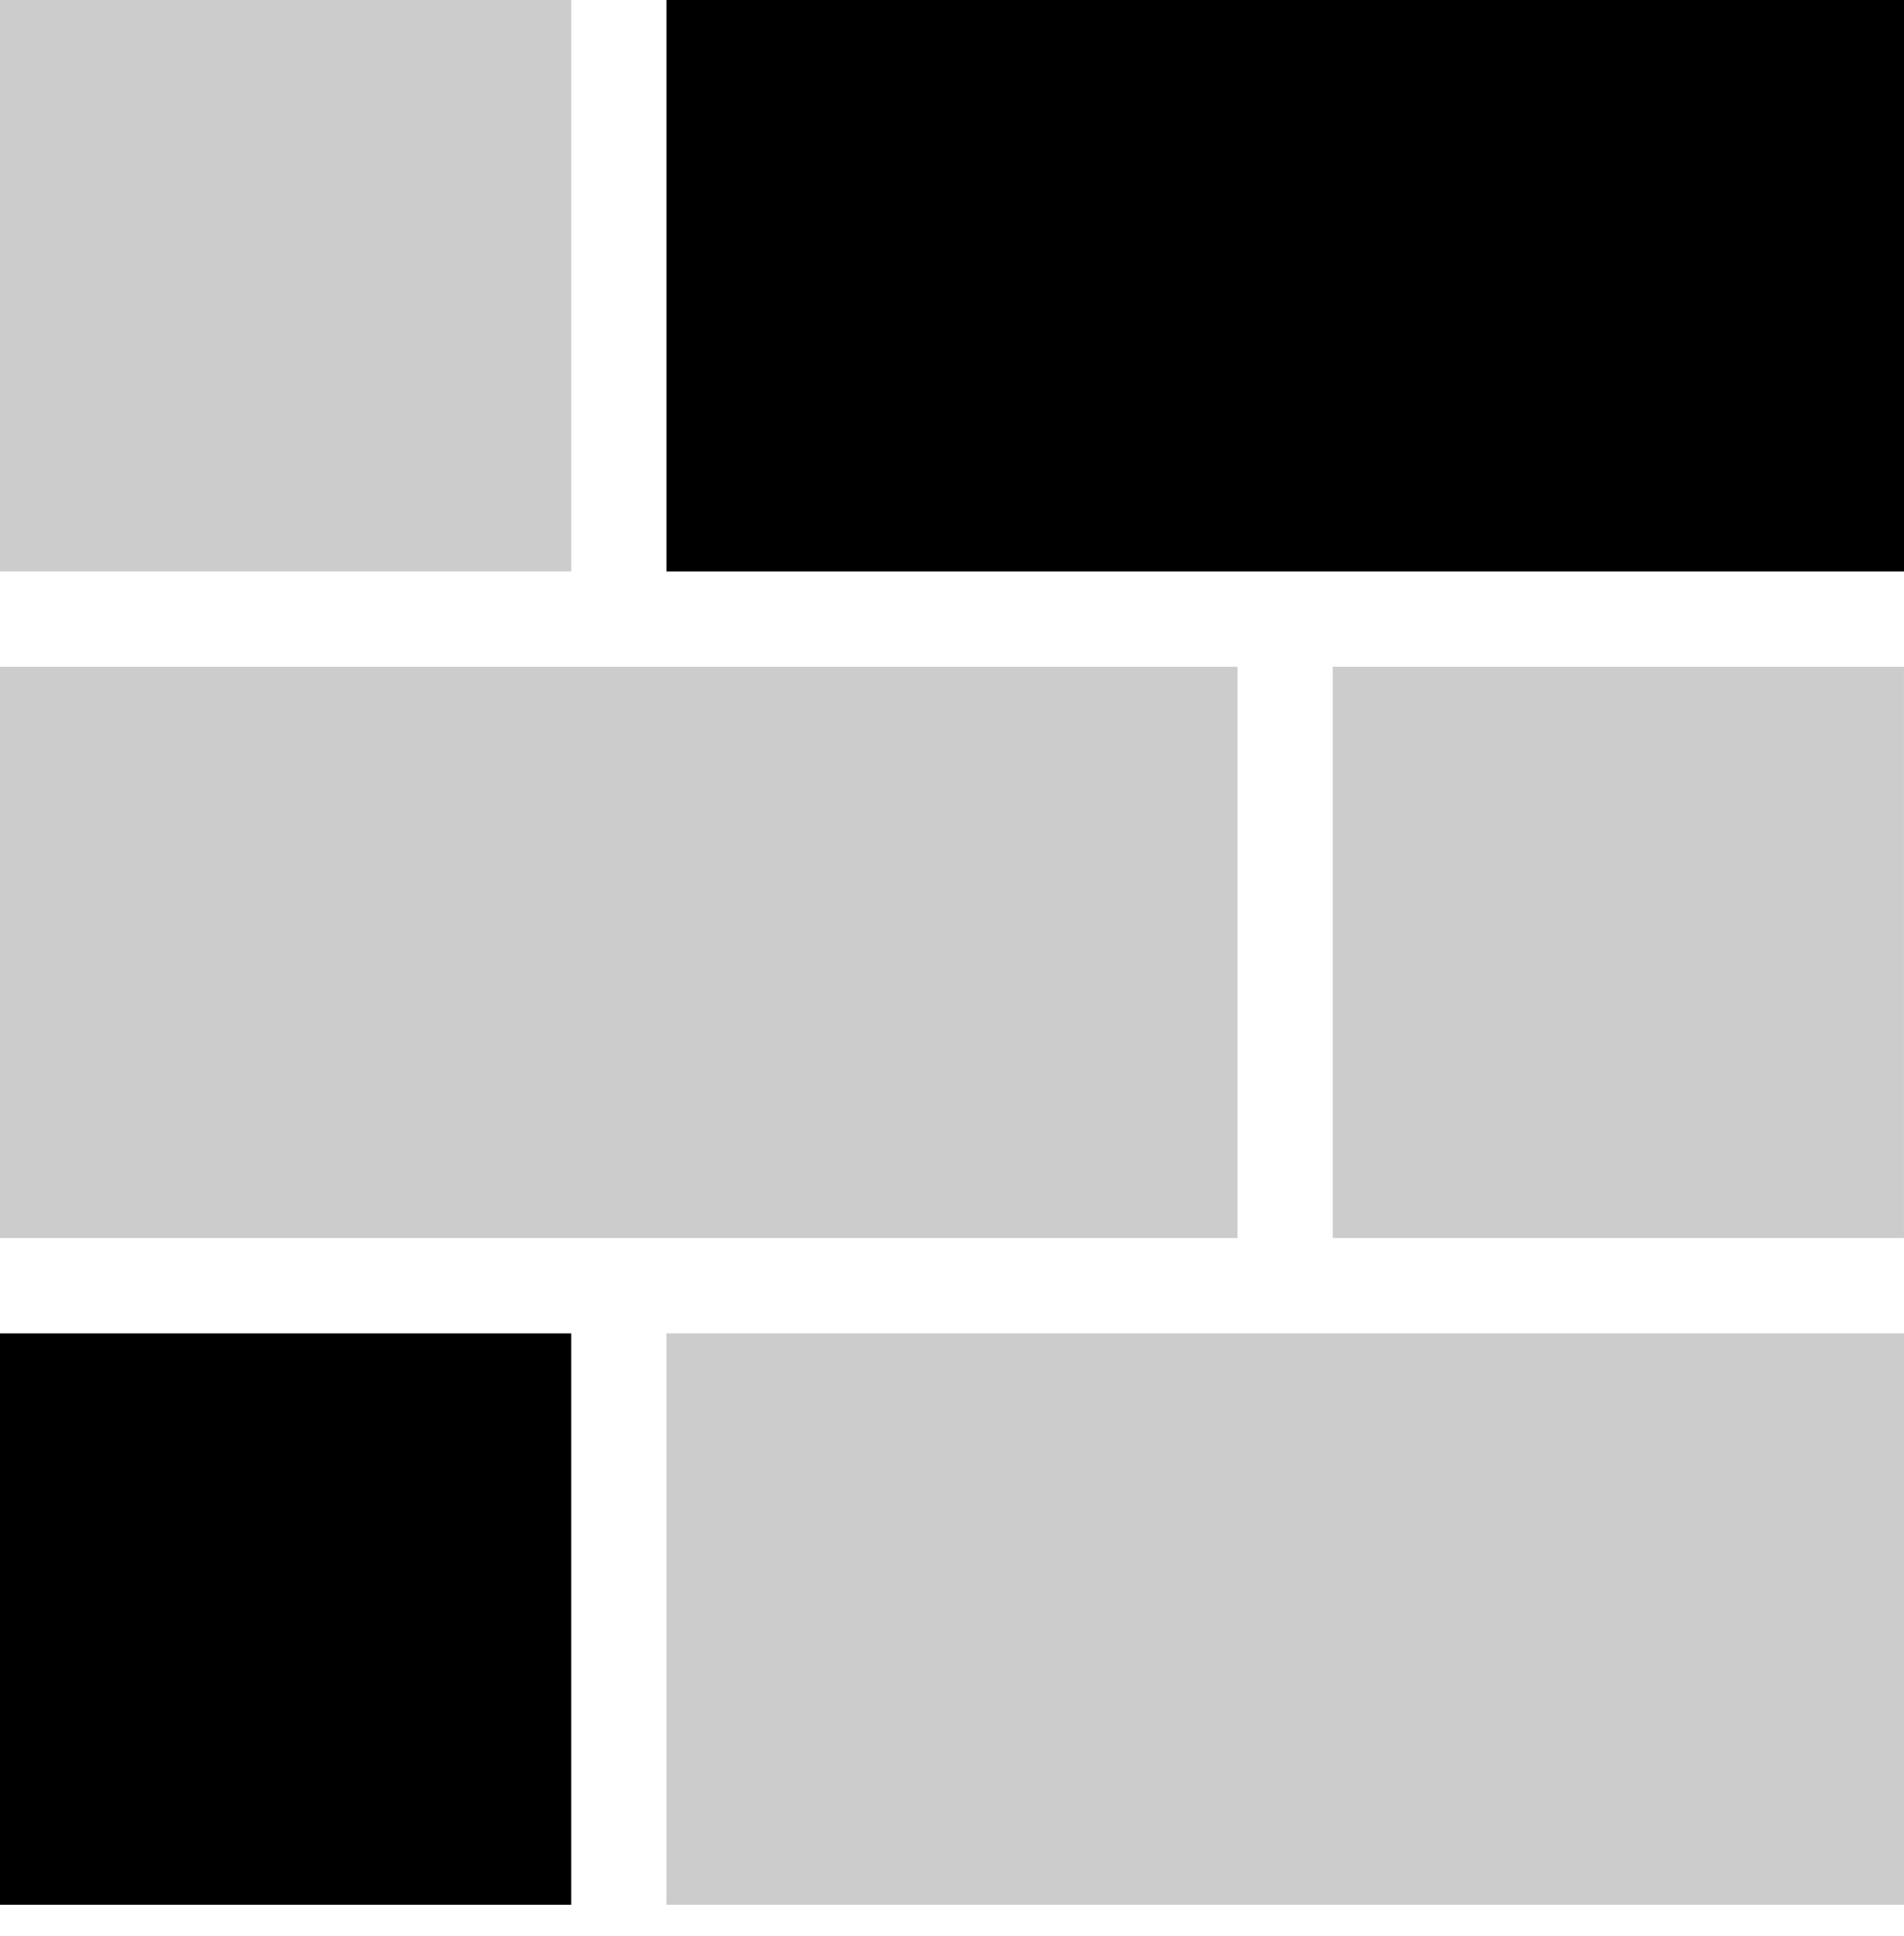 <svg width="61" height="62" viewBox="0 0 61 62" fill="none" xmlns="http://www.w3.org/2000/svg">
<rect x="21.35" width="39.65" height="18.3" fill="black"/>
<rect opacity="0.2" width="18.3" height="18.3" fill="black"/>
<rect opacity="0.2" y="21.35" width="39.65" height="18.3" fill="black"/>
<rect opacity="0.2" x="42.699" y="21.35" width="18.3" height="18.3" fill="black"/>
<rect opacity="0.2" x="21.35" y="42.701" width="39.65" height="18.3" fill="black"/>
<rect y="42.701" width="18.3" height="18.3" fill="black"/>
</svg>
